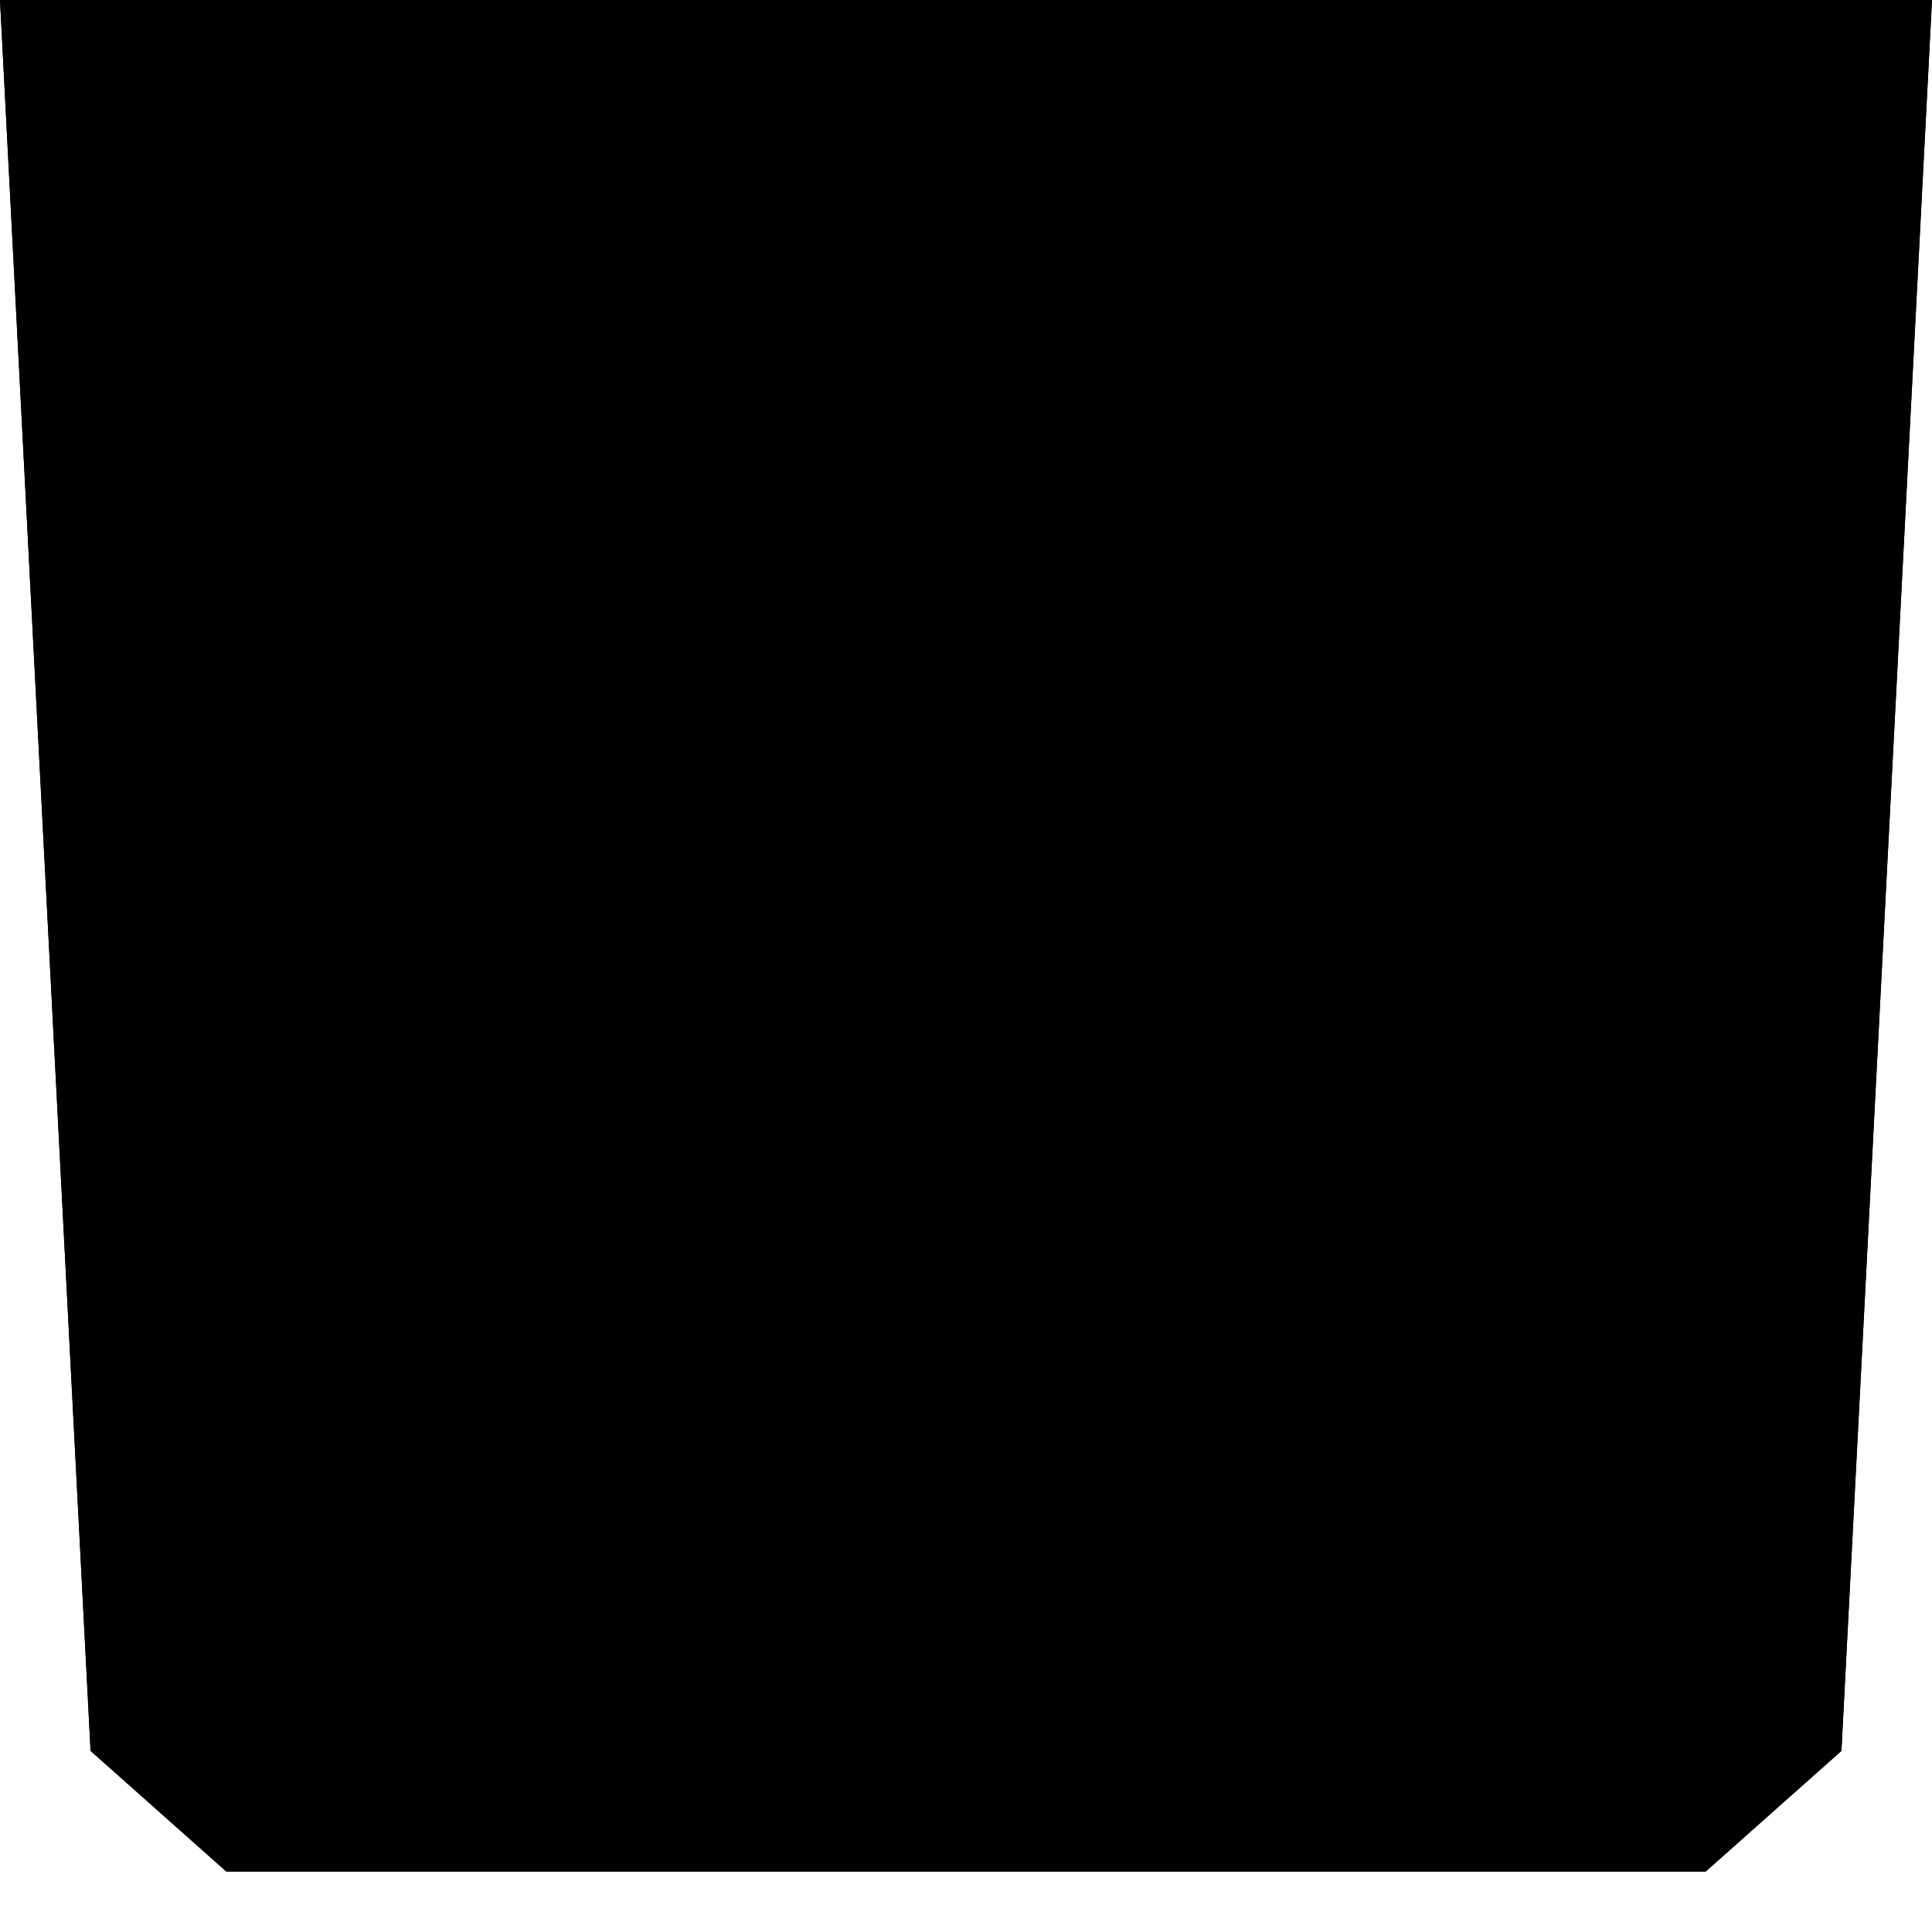 <?xml version="1.0" encoding="UTF-8"?>
<?xml-stylesheet href="common.css" type="text/css"?>
<svg xmlns="http://www.w3.org/2000/svg" width="128" height="128" version="1.1">
	<g class="glowing">
		<g transform="matrix(1,0,0,-1,0,128)">
			<path class="current_bg" d="M 122,12 113,4 15,4 6,12 0,128 128,128 z"/>
			<path class="current_frame" d="m 122,12 -9,-8 -98,0 -9,8 -6,116 4,0 8,-110 5,-4 94,0 5,4 8,110 4,0 z"/>
		</g>
	</g>
</svg>
